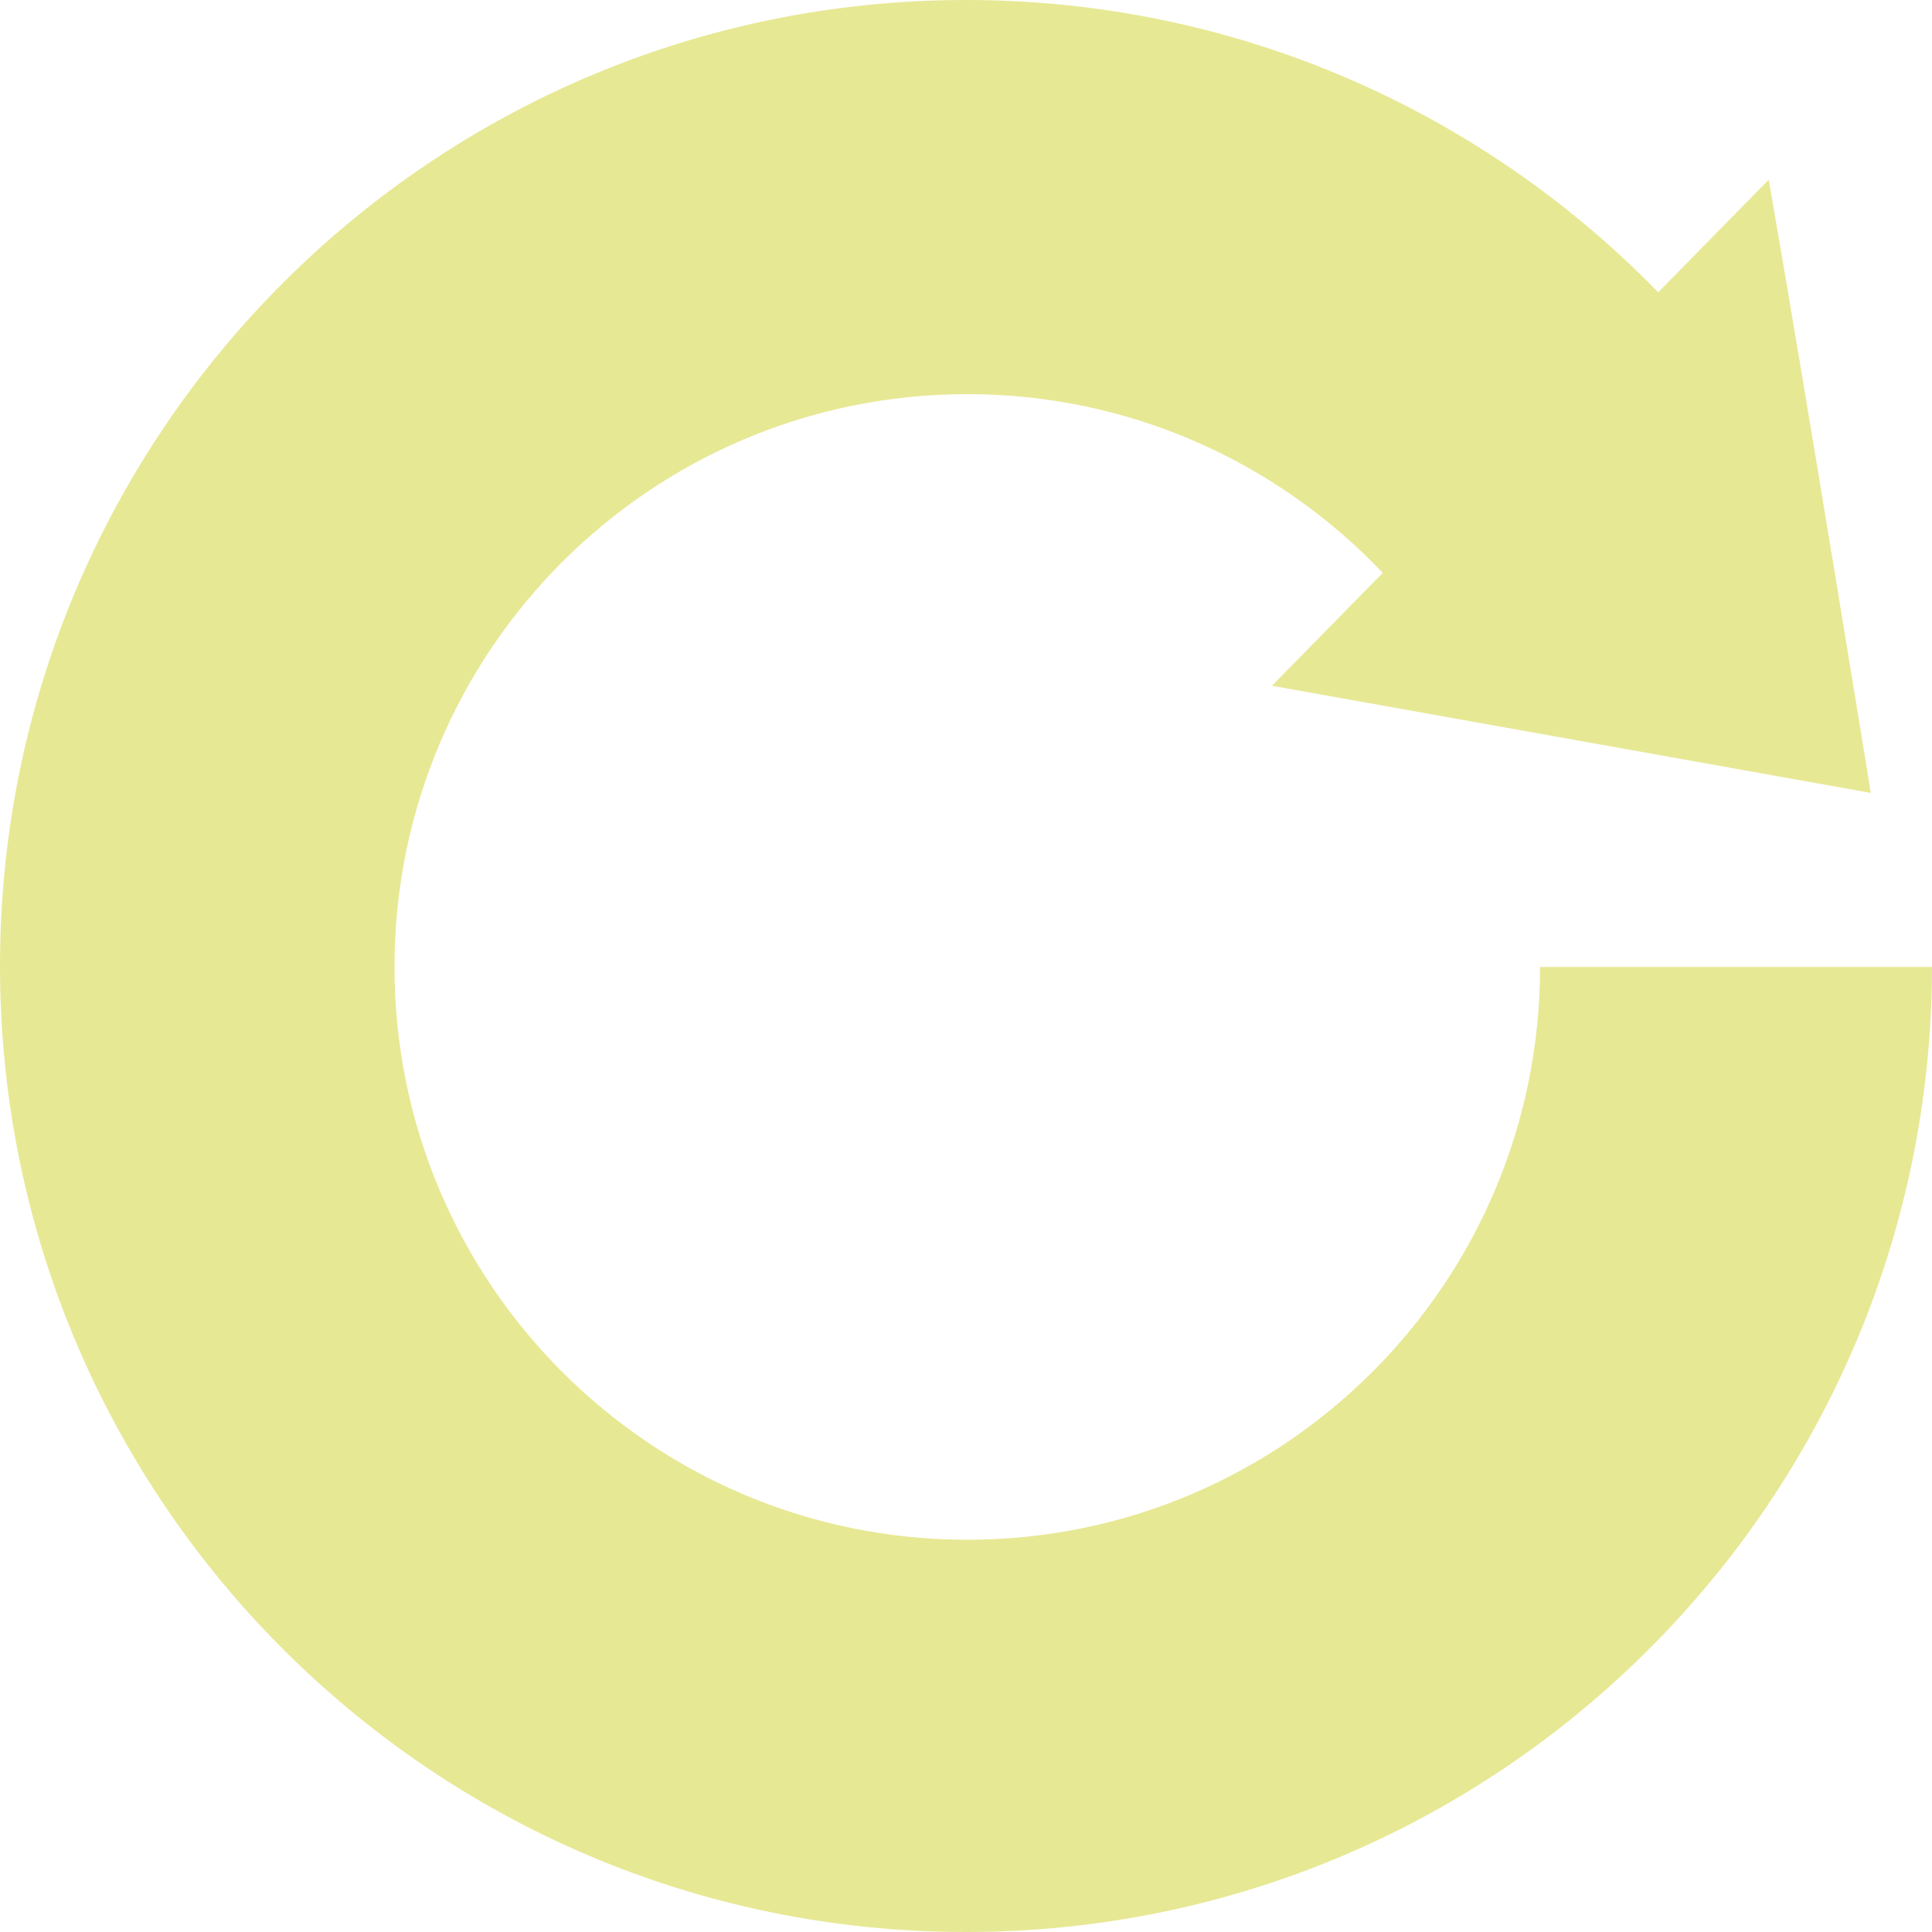 <?xml version="1.0" encoding="UTF-8" standalone="no"?><svg xmlns="http://www.w3.org/2000/svg" xmlns:xlink="http://www.w3.org/1999/xlink" fill="#000000" height="512" preserveAspectRatio="xMidYMid meet" version="1" viewBox="0.0 0.0 512.0 512.0" width="512" zoomAndPan="magnify"><g id="change1_1"><path d="M 408.137 256.258 C 408.137 340.09 340.18 408.051 256.344 408.051 C 172.504 408.051 104.547 340.09 104.547 256.254 C 104.547 172.422 172.504 104.457 256.344 104.457 C 299.699 104.457 338.781 122.668 366.441 151.816 L 337.078 181.734 L 495.785 210.129 C 495.785 210.129 478.266 102.293 468.734 47.617 L 439.441 77.461 C 392.934 29.688 327.938 0 256 0 C 114.613 0 0 114.617 0 256 C 0 397.387 114.613 512 256 512 C 397.297 512 511.855 397.52 511.996 256.258 L 408.137 256.258" fill="#e7e894"/></g></svg>